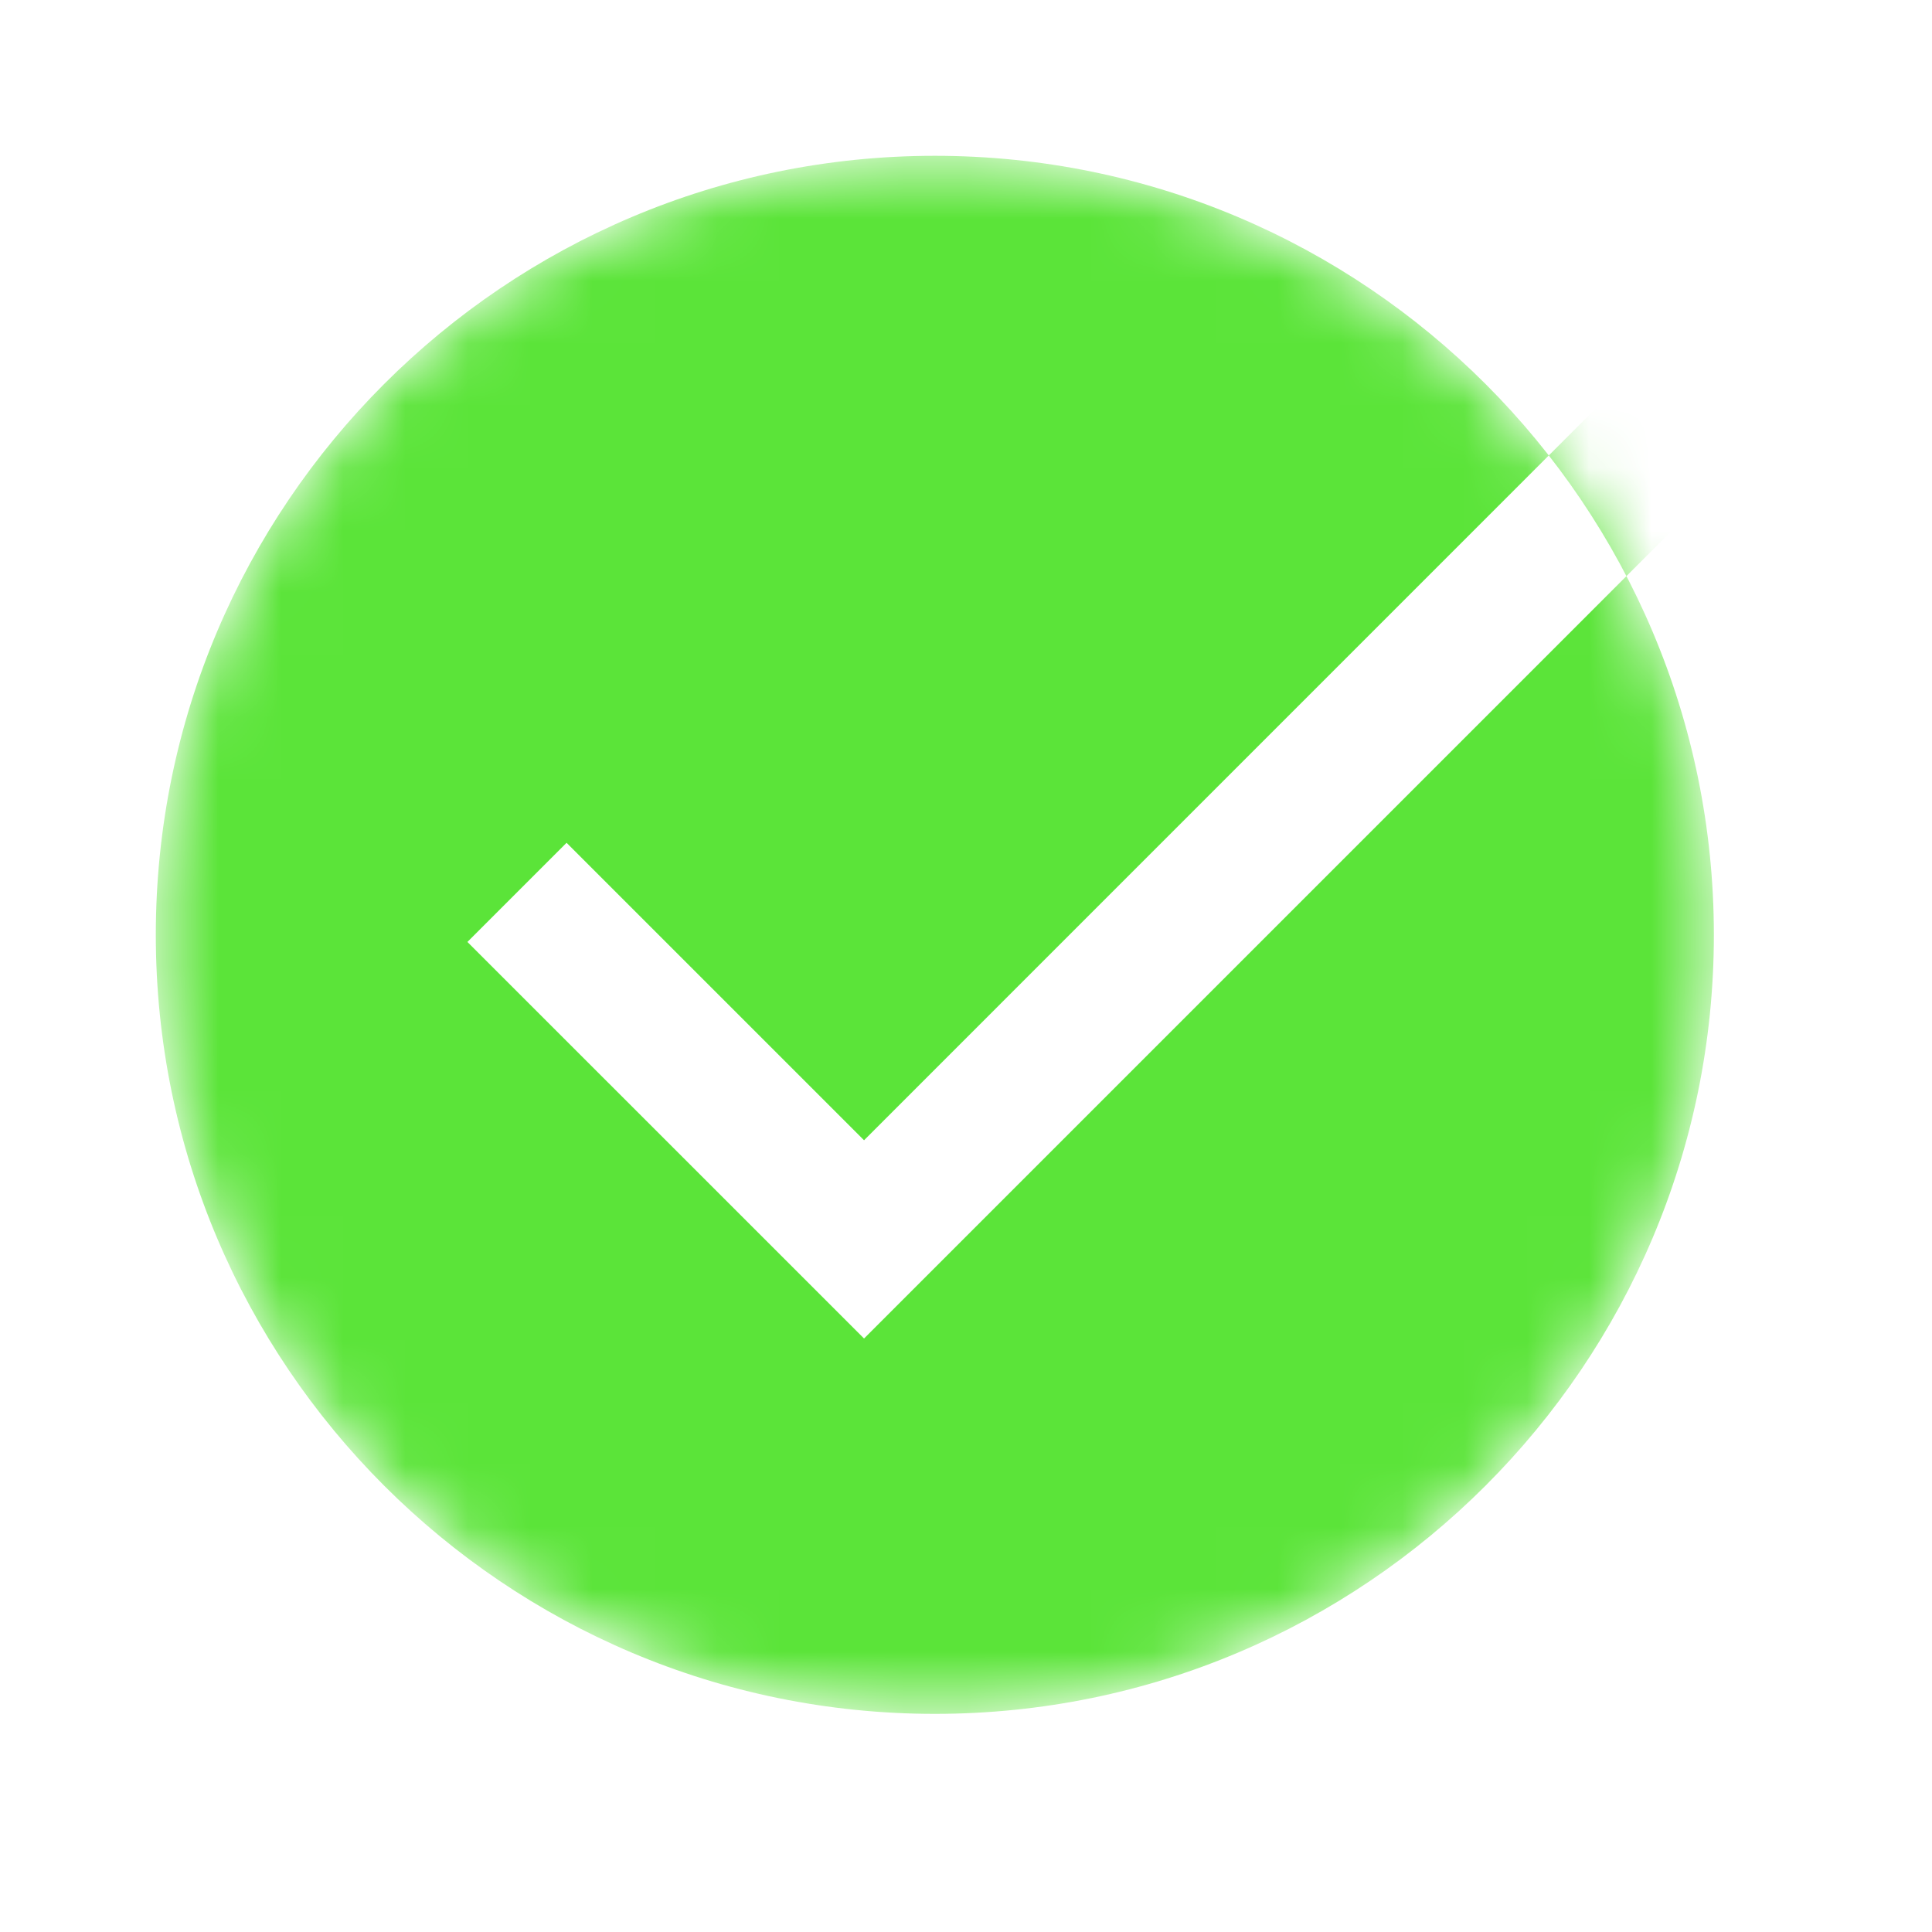 <svg width="31" height="31" viewBox="0 0 31 31" fill="none" xmlns="http://www.w3.org/2000/svg">
<g filter="url(#filter0_d_10693_9016)">
<circle cx="15" cy="15" r="12.5" fill="white"/>
<circle cx="15" cy="15" r="13" stroke="white"/>
</g>
<circle cx="15" cy="15" r="12.5" fill="white"/>
<mask id="mask0_10693_9016" style="mask-type:luminance" maskUnits="userSpaceOnUse" x="2" y="2" width="26" height="26">
<path fill-rule="evenodd" clip-rule="evenodd" d="M15 2.5C8.1 2.5 2.5 8.1 2.5 15C2.5 21.9 8.1 27.5 15 27.5C21.9 27.5 27.5 21.9 27.5 15C27.5 8.1 21.9 2.5 15 2.5Z" fill="white"/>
</mask>
<g mask="url(#mask0_10693_9016)">
<path fill-rule="evenodd" clip-rule="evenodd" d="M15 2.5C8.1 2.5 2.5 8.1 2.5 15C2.5 21.9 8.1 27.5 15 27.5C21.9 27.5 27.5 21.9 27.5 15C27.5 8.1 21.9 2.5 15 2.5ZM13.864 18.296L9.091 13.523L7.5 15.114L13.864 21.477L27.5 7.841L25.909 6.25L13.864 18.296Z" fill="#5BE439"/>
</g>
<defs>
<filter id="filter0_d_10693_9016" x="1.5" y="1.5" width="29" height="29" filterUnits="userSpaceOnUse" color-interpolation-filters="sRGB">
<feFlood flood-opacity="0" result="BackgroundImageFix"/>
<feColorMatrix in="SourceAlpha" type="matrix" values="0 0 0 0 0 0 0 0 0 0 0 0 0 0 0 0 0 0 127 0" result="hardAlpha"/>
<feOffset dx="2" dy="2"/>
<feColorMatrix type="matrix" values="0 0 0 0 0.498 0 0 0 0 0.498 0 0 0 0 0.498 0 0 0 0.5 0"/>
<feBlend mode="normal" in2="BackgroundImageFix" result="effect1_dropShadow_10693_9016"/>
<feBlend mode="normal" in="SourceGraphic" in2="effect1_dropShadow_10693_9016" result="shape"/>
</filter>
</defs>
</svg>
